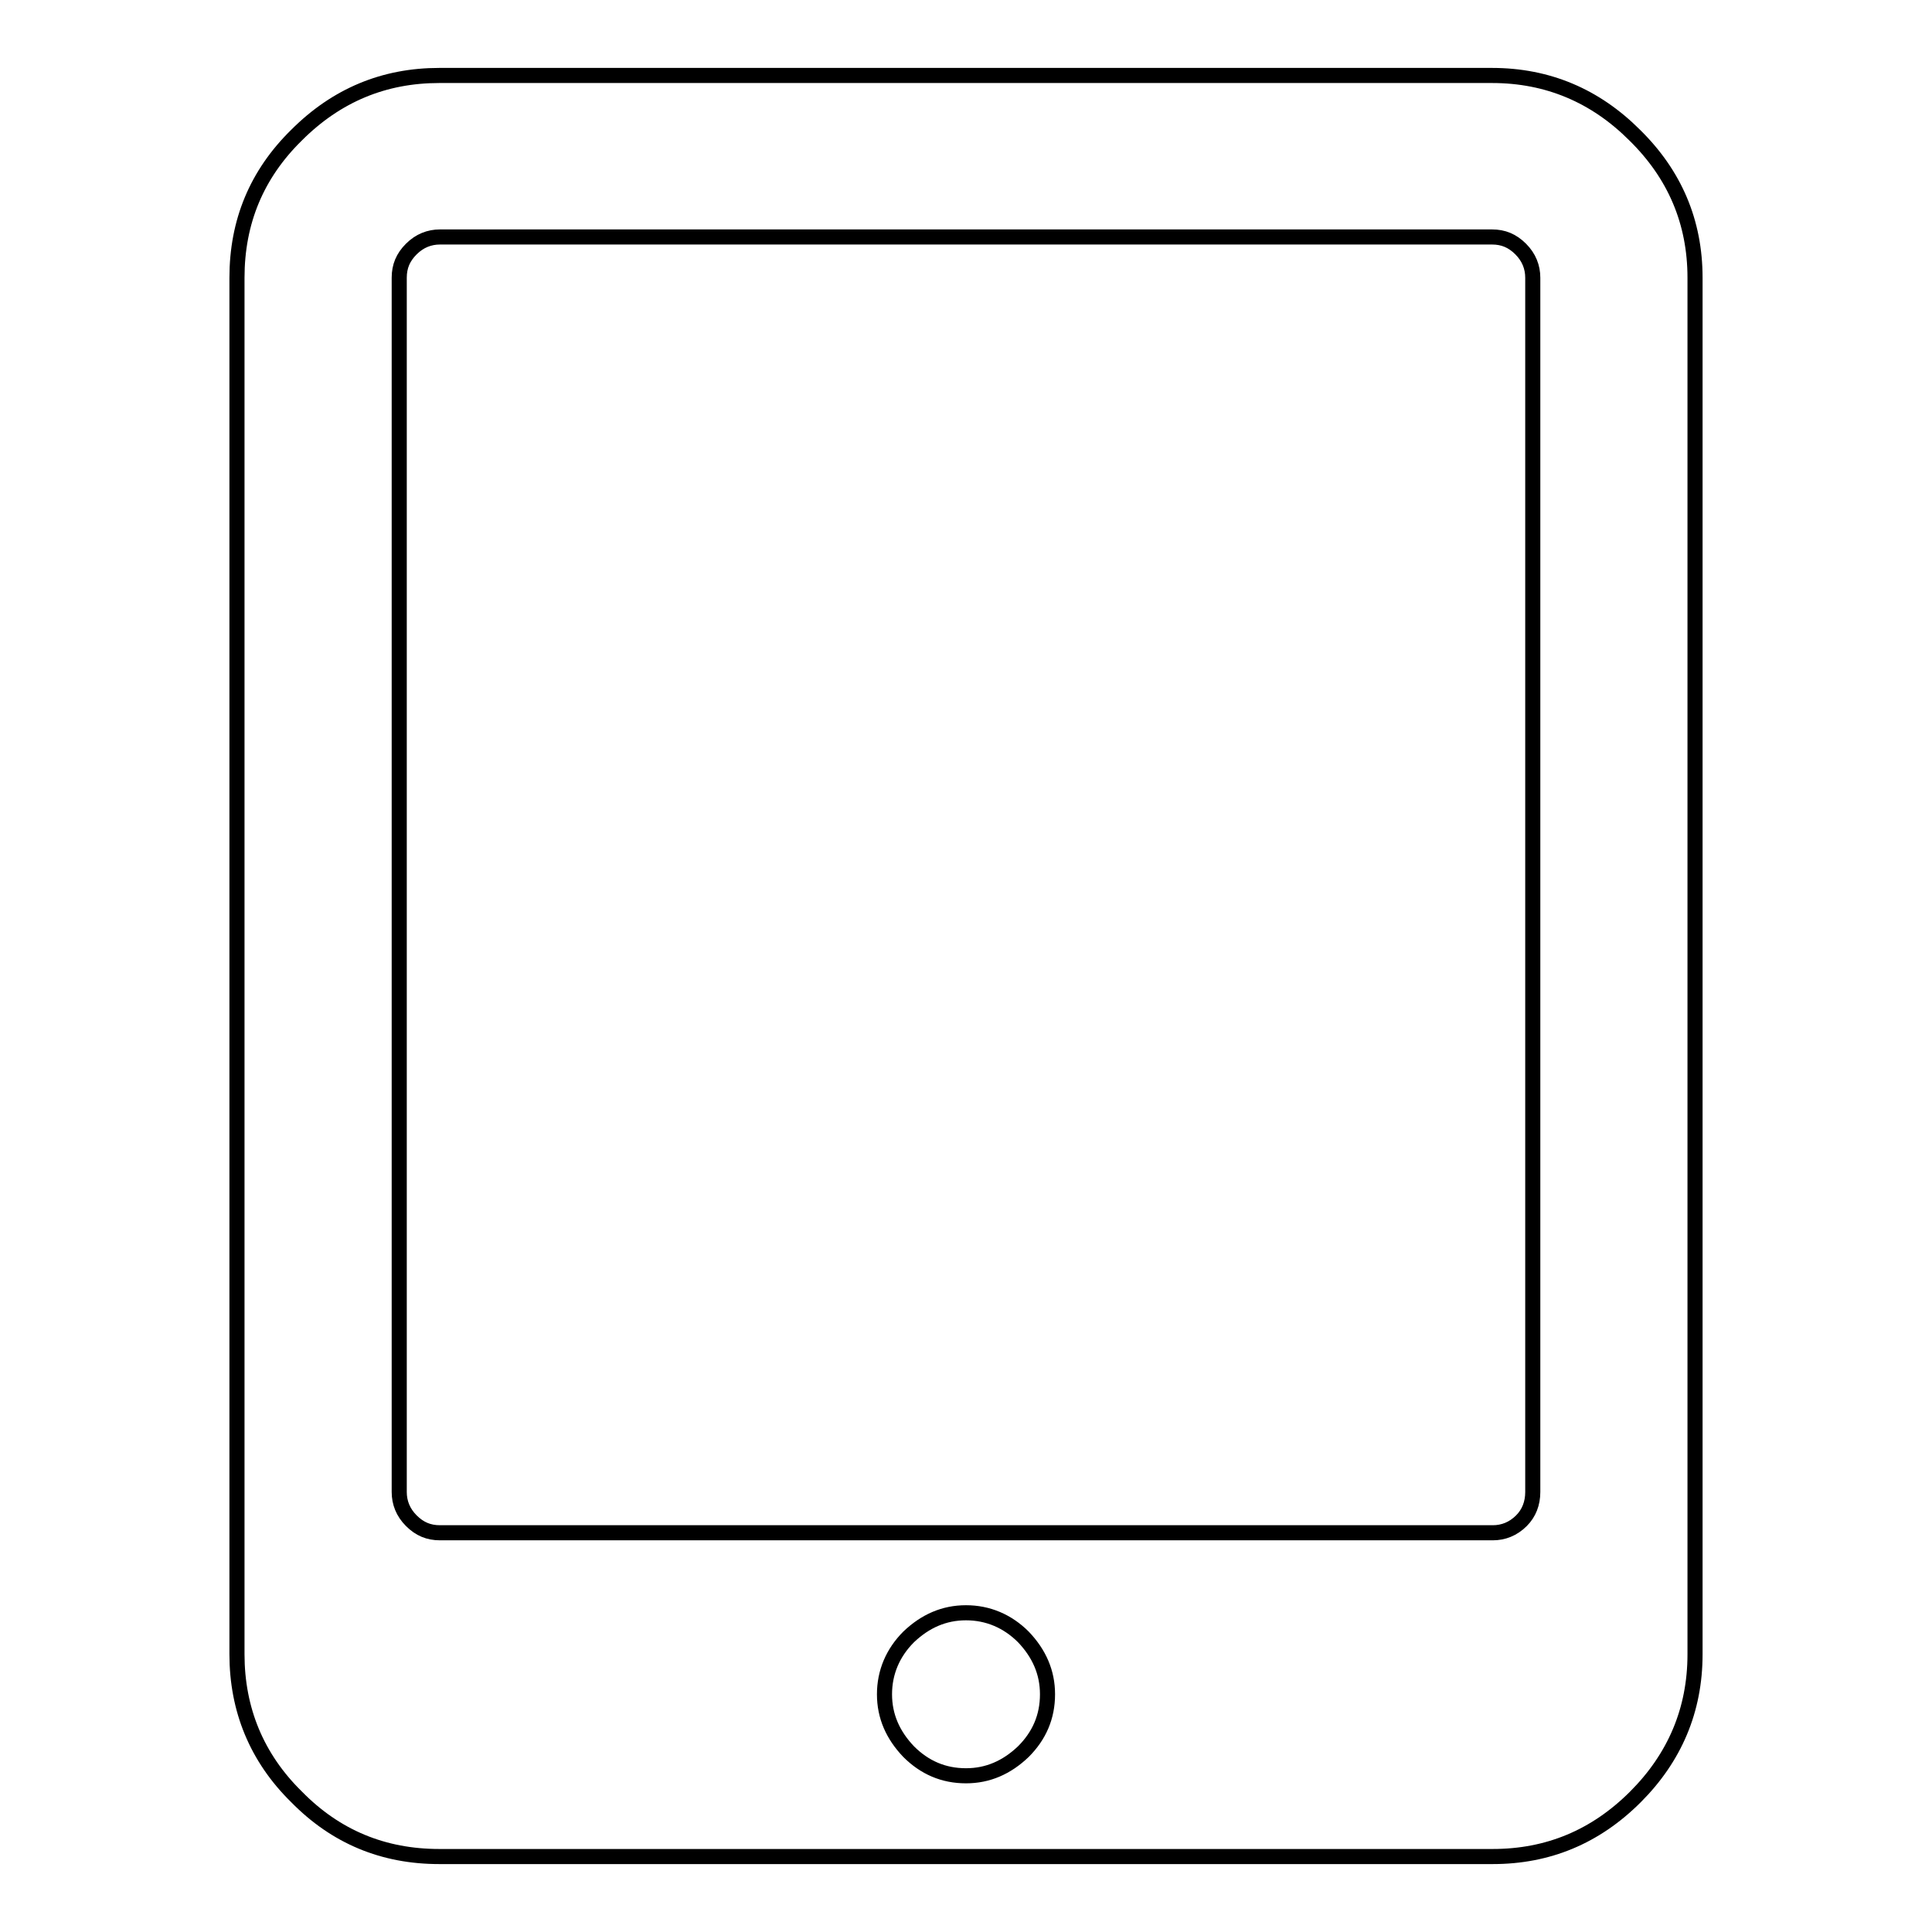 <?xml version="1.0" encoding="utf-8"?>
<!-- Svg Vector Icons : http://www.onlinewebfonts.com/icon -->
<!DOCTYPE svg PUBLIC "-//W3C//DTD SVG 1.1//EN" "http://www.w3.org/Graphics/SVG/1.1/DTD/svg11.dtd">
<svg version="1.1" xmlns="http://www.w3.org/2000/svg" xmlns:xlink="http://www.w3.org/1999/xlink" x="0px" y="0px" viewBox="0 0 256 256" enable-background="new 0 0 256 256" xml:space="preserve">
<g> <path stroke-width="2" fill-opacity="0" stroke="#000000"  d="M224.6,36.8v182.4c0,7.4-2.7,13.7-7.9,18.9c-5.3,5.3-11.6,7.9-18.9,7.9H58.2c-7.4,0-13.7-2.6-18.9-7.9 c-5.3-5.2-7.9-11.6-7.9-18.9V36.8c0-7.4,2.6-13.7,7.9-18.9c5.3-5.3,11.6-7.9,18.9-7.9h139.5c7.4,0,13.7,2.7,18.9,7.9 C221.9,23.1,224.6,29.4,224.6,36.8L224.6,36.8z M203.1,197.7V36.8c0-1.4-0.5-2.7-1.6-3.8c-1.1-1.1-2.3-1.6-3.8-1.6H58.3 c-1.4,0-2.7,0.5-3.8,1.6c-1.1,1.1-1.6,2.3-1.6,3.8v160.9c0,1.4,0.5,2.7,1.6,3.8c1.1,1.1,2.3,1.6,3.8,1.6h139.5 c1.4,0,2.7-0.5,3.8-1.6C202.6,200.5,203.1,199.2,203.1,197.7z M135.6,232.1c2.1-2.1,3.2-4.6,3.2-7.6c0-2.9-1.1-5.4-3.2-7.6 c-2.1-2.1-4.7-3.2-7.6-3.2c-2.9,0-5.4,1.1-7.6,3.2c-2.1,2.1-3.2,4.7-3.2,7.6c0,2.9,1.1,5.4,3.2,7.6c2.1,2.1,4.6,3.2,7.6,3.2 C130.9,235.3,133.4,234.2,135.6,232.1z"/></g>
</svg>